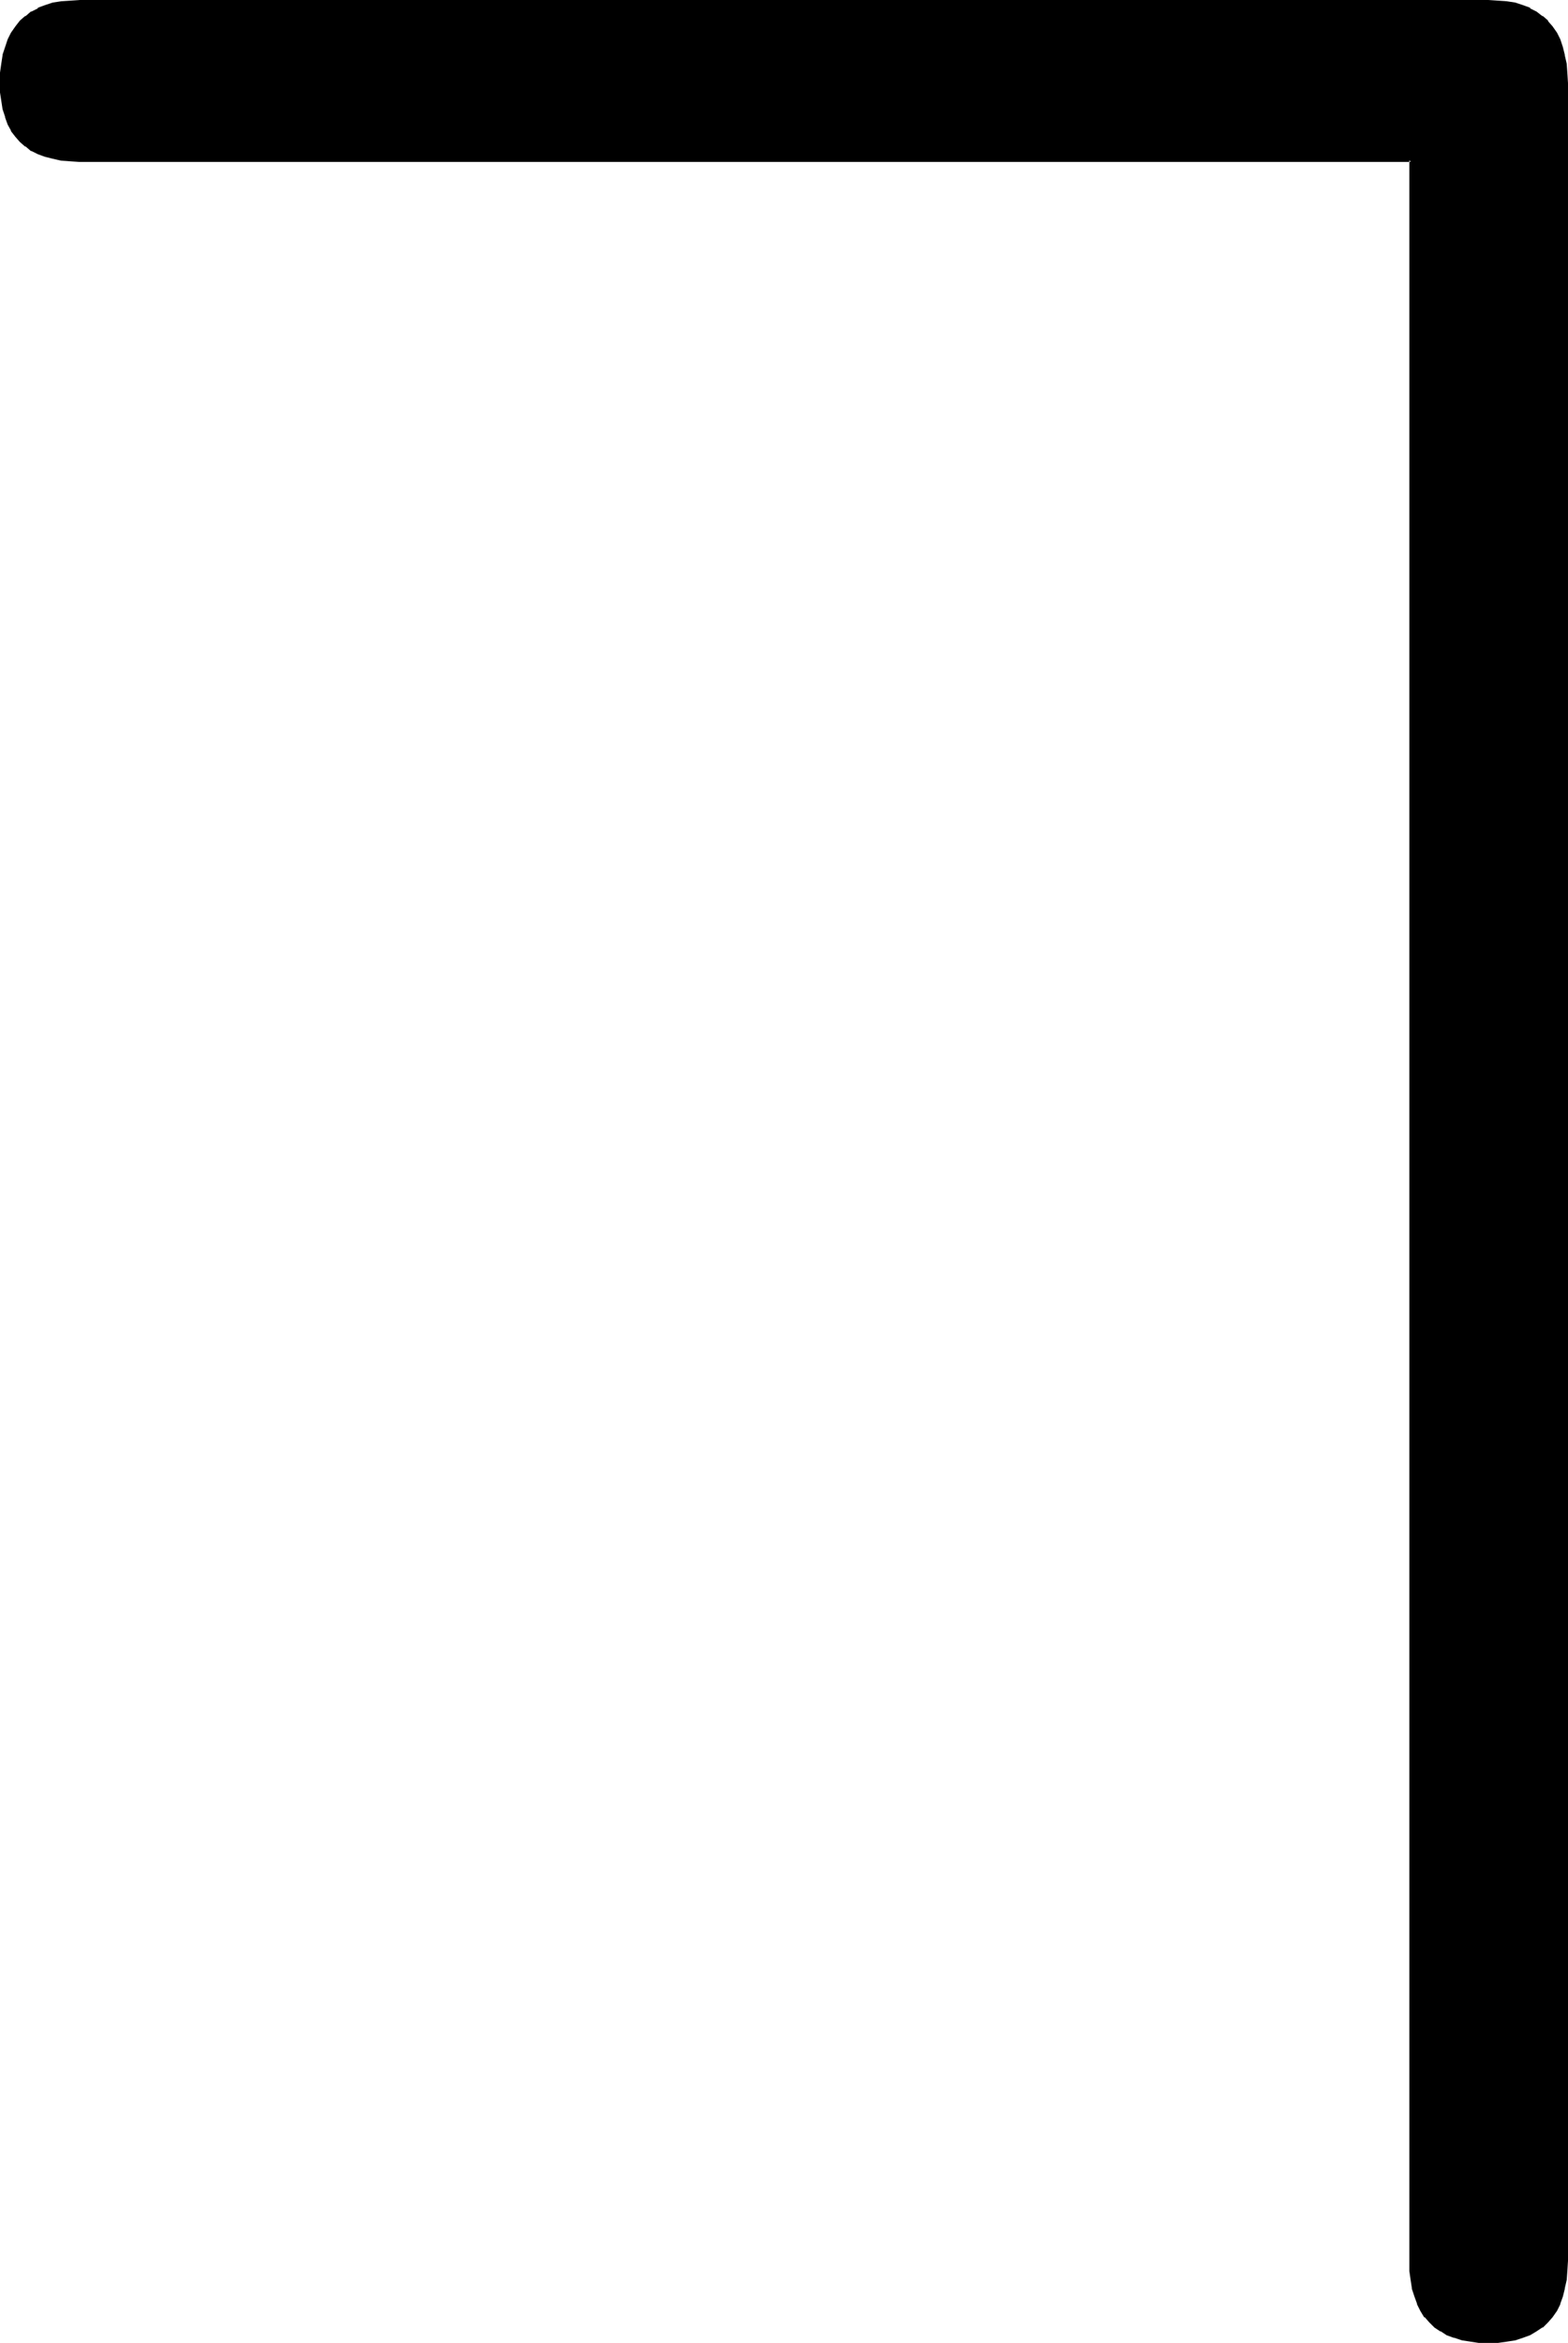 <?xml version="1.0" encoding="UTF-8" standalone="no"?>
<svg
   version="1.0"
   width="104.371mm"
   height="155.882mm"
   id="svg2"
   sodipodi:docname="Masonic O.wmf"
   xmlns:inkscape="http://www.inkscape.org/namespaces/inkscape"
   xmlns:sodipodi="http://sodipodi.sourceforge.net/DTD/sodipodi-0.dtd"
   xmlns="http://www.w3.org/2000/svg"
   xmlns:svg="http://www.w3.org/2000/svg">
  <sodipodi:namedview
     id="namedview2"
     pagecolor="#ffffff"
     bordercolor="#000000"
     borderopacity="0.25"
     inkscape:showpageshadow="2"
     inkscape:pageopacity="0.0"
     inkscape:pagecheckerboard="0"
     inkscape:deskcolor="#d1d1d1"
     inkscape:document-units="mm" />
  <defs
     id="defs1">
    <pattern
       id="WMFhbasepattern"
       patternUnits="userSpaceOnUse"
       width="6"
       height="6"
       x="0"
       y="0" />
  </defs>
  <path
     style="fill:#000000;fill-opacity:1;fill-rule:evenodd;stroke:none"
     d="m 393.987,20.845 v 547.632 2.585 l -0.323,2.262 -0.323,2.101 -0.485,1.939 -0.646,1.939 -0.808,1.616 -1.131,1.454 -1.131,1.454 -1.293,1.131 -1.454,0.97 -1.616,0.97 -1.778,0.646 -1.939,0.646 -1.939,0.323 -2.262,0.323 h -2.424 -2.262 l -2.262,-0.323 -2.101,-0.323 -1.939,-0.646 -1.778,-0.646 -1.454,-0.97 -1.454,-0.97 -1.293,-1.131 -1.293,-1.454 -0.97,-1.454 -0.808,-1.616 -0.646,-1.939 -0.485,-1.939 -0.485,-2.101 -0.162,-2.262 -0.162,-2.585 V 40.236 H 20.039 17.615 L 15.352,39.913 13.413,39.59 11.474,39.105 9.696,38.459 8.08,37.651 6.626,36.52 5.333,35.388 4.202,34.096 3.07,32.641 2.262,31.187 1.616,29.41 1.131,27.47 0.646,25.37 0.485,23.108 0.323,20.845 0.485,18.26 0.646,15.998 1.131,13.897 1.616,11.796 2.262,10.019 3.07,8.403 4.202,6.948 5.333,5.494 6.626,4.363 8.08,3.232 9.696,2.424 11.474,1.616 13.413,1.131 15.352,0.646 17.615,0.485 h 2.424 354.394 2.424 l 2.262,0.162 1.939,0.485 1.939,0.485 1.778,0.808 1.616,0.808 1.454,1.131 1.293,1.131 1.131,1.454 1.131,1.454 0.808,1.616 0.646,1.778 0.485,2.101 0.323,2.101 0.323,2.262 z"
     id="path1" />
  <path
     style="fill:#000000;fill-opacity:1;fill-rule:evenodd;stroke:none"
     d="m 393.663,20.845 v 547.632 2.585 -0.162 l -0.323,2.262 -0.323,2.262 v -0.162 l -0.485,2.101 -0.808,1.778 h 0.162 l -0.808,1.616 v -0.162 l -1.131,1.616 h 0.162 l -1.131,1.293 v 0 l -1.454,1.131 h 0.162 l -1.454,0.97 v 0 l -1.616,0.97 v 0 l -1.778,0.646 h 0.162 l -1.939,0.485 v 0 l -2.101,0.485 -2.101,0.162 v 0 l -2.424,0.162 -2.262,-0.162 v 0 l -2.262,-0.162 -1.939,-0.485 v 0 l -1.939,-0.485 v 0 l -1.778,-0.646 v 0 l -1.454,-0.97 v 0 l -1.454,-0.97 v 0 l -1.293,-1.131 -1.131,-1.293 v 0 l -0.97,-1.616 v 0.162 l -0.808,-1.616 v 0 l -0.646,-1.778 -0.485,-2.101 v 0.162 l -0.323,-2.262 -0.323,-2.262 v 0.162 -2.585 L 355.202,39.913 H 20.039 17.615 v 0 l -2.262,-0.323 -1.939,-0.323 v 0 l -1.939,-0.485 h 0.162 L 9.858,37.974 v 0.162 L 8.242,37.328 v 0 L 6.787,36.196 6.949,36.358 5.656,35.227 4.363,33.934 h 0.162 l -1.131,-1.454 v 0 L 2.586,31.025 H 2.747 L 1.939,29.248 v 0 L 1.454,27.309 v 0 L 1.131,25.37 0.808,23.108 v 0 -2.262 -2.585 0.162 L 1.131,15.998 1.454,13.897 v 0.162 L 1.939,11.958 2.747,10.18 H 2.586 L 3.394,8.564 v 0 L 4.525,7.11 H 4.363 L 5.656,5.817 6.949,4.525 6.787,4.686 8.242,3.555 v 0 L 9.858,2.747 v 0 L 11.635,2.101 h -0.162 l 1.939,-0.646 v 0 l 1.939,-0.323 2.262,-0.323 v 0 h 2.424 354.394 2.424 v 0 l 2.101,0.323 2.101,0.323 v 0 l 1.939,0.646 H 382.836 l 1.778,0.646 v 0 l 1.616,0.808 v 0 l 1.454,1.131 -0.162,-0.162 1.454,1.293 V 5.656 l 1.131,1.454 h -0.162 l 1.131,1.454 v 0 l 0.808,1.616 h -0.162 l 0.808,1.778 0.485,2.101 v -0.162 l 0.323,2.101 0.323,2.424 v -0.162 2.585 h 0.808 l -0.162,-2.585 v 0 l -0.162,-2.262 -0.485,-2.101 v -0.162 l -0.485,-1.939 -0.646,-1.939 v 0 L 391.724,8.241 v 0 l -1.131,-1.616 v 0 L 389.462,5.333 V 5.171 l -1.293,-1.131 h -0.162 l -1.454,-1.131 v 0 L 384.937,2.101 V 1.939 l -1.778,-0.646 v 0 l -1.939,-0.646 v 0 l -2.101,-0.323 -2.262,-0.162 v 0 L 374.433,0 H 20.039 l -2.424,0.162 v 0 l -2.262,0.162 -2.101,0.323 v 0 L 11.312,1.293 v 0 L 9.535,1.939 V 2.101 L 7.919,2.909 H 7.757 L 6.464,4.04 H 6.302 L 5.01,5.171 3.878,6.625 v 0 L 2.747,8.241 v 0 l -0.808,1.616 v 0 L 1.293,11.796 0.646,13.735 v 0.162 L 0.323,15.998 0,18.26 v 0 2.585 2.262 0.162 l 0.323,2.101 0.323,2.101 v 0 l 0.646,1.939 v 0.162 l 0.646,1.778 v 0 l 0.808,1.454 v 0.162 l 1.131,1.454 v 0 l 1.131,1.293 1.293,1.131 h 0.162 l 1.293,1.131 H 7.919 l 1.616,0.808 v 0 l 1.778,0.646 v 0 l 1.939,0.485 v 0 l 2.101,0.485 2.262,0.162 v 0 l 2.424,0.162 H 354.879 l -0.323,-0.485 v 528.241 2.585 0 l 0.323,2.262 0.323,2.101 v 0.162 l 0.646,1.939 0.646,1.778 v 0.162 l 0.808,1.616 v 0 l 0.97,1.616 h 0.162 l 1.131,1.293 1.293,1.293 v 0 l 1.454,0.97 h 0.162 l 1.454,0.97 v 0 l 1.778,0.646 h 0.162 l 1.939,0.646 v 0 l 2.101,0.323 2.101,0.323 h 0.162 2.262 2.424 v 0 l 2.262,-0.323 2.101,-0.323 v 0 l 1.939,-0.646 v 0 l 1.778,-0.646 v 0 l 1.616,-0.97 v 0 l 1.454,-0.97 h 0.162 l 1.293,-1.293 v 0 l 1.131,-1.293 v 0 l 1.131,-1.616 v 0 l 0.808,-1.616 v -0.162 l 0.646,-1.778 0.485,-1.939 v -0.162 l 0.485,-2.101 0.162,-2.262 v 0 l 0.162,-2.585 V 20.845 Z"
     id="path2" />
</svg>

